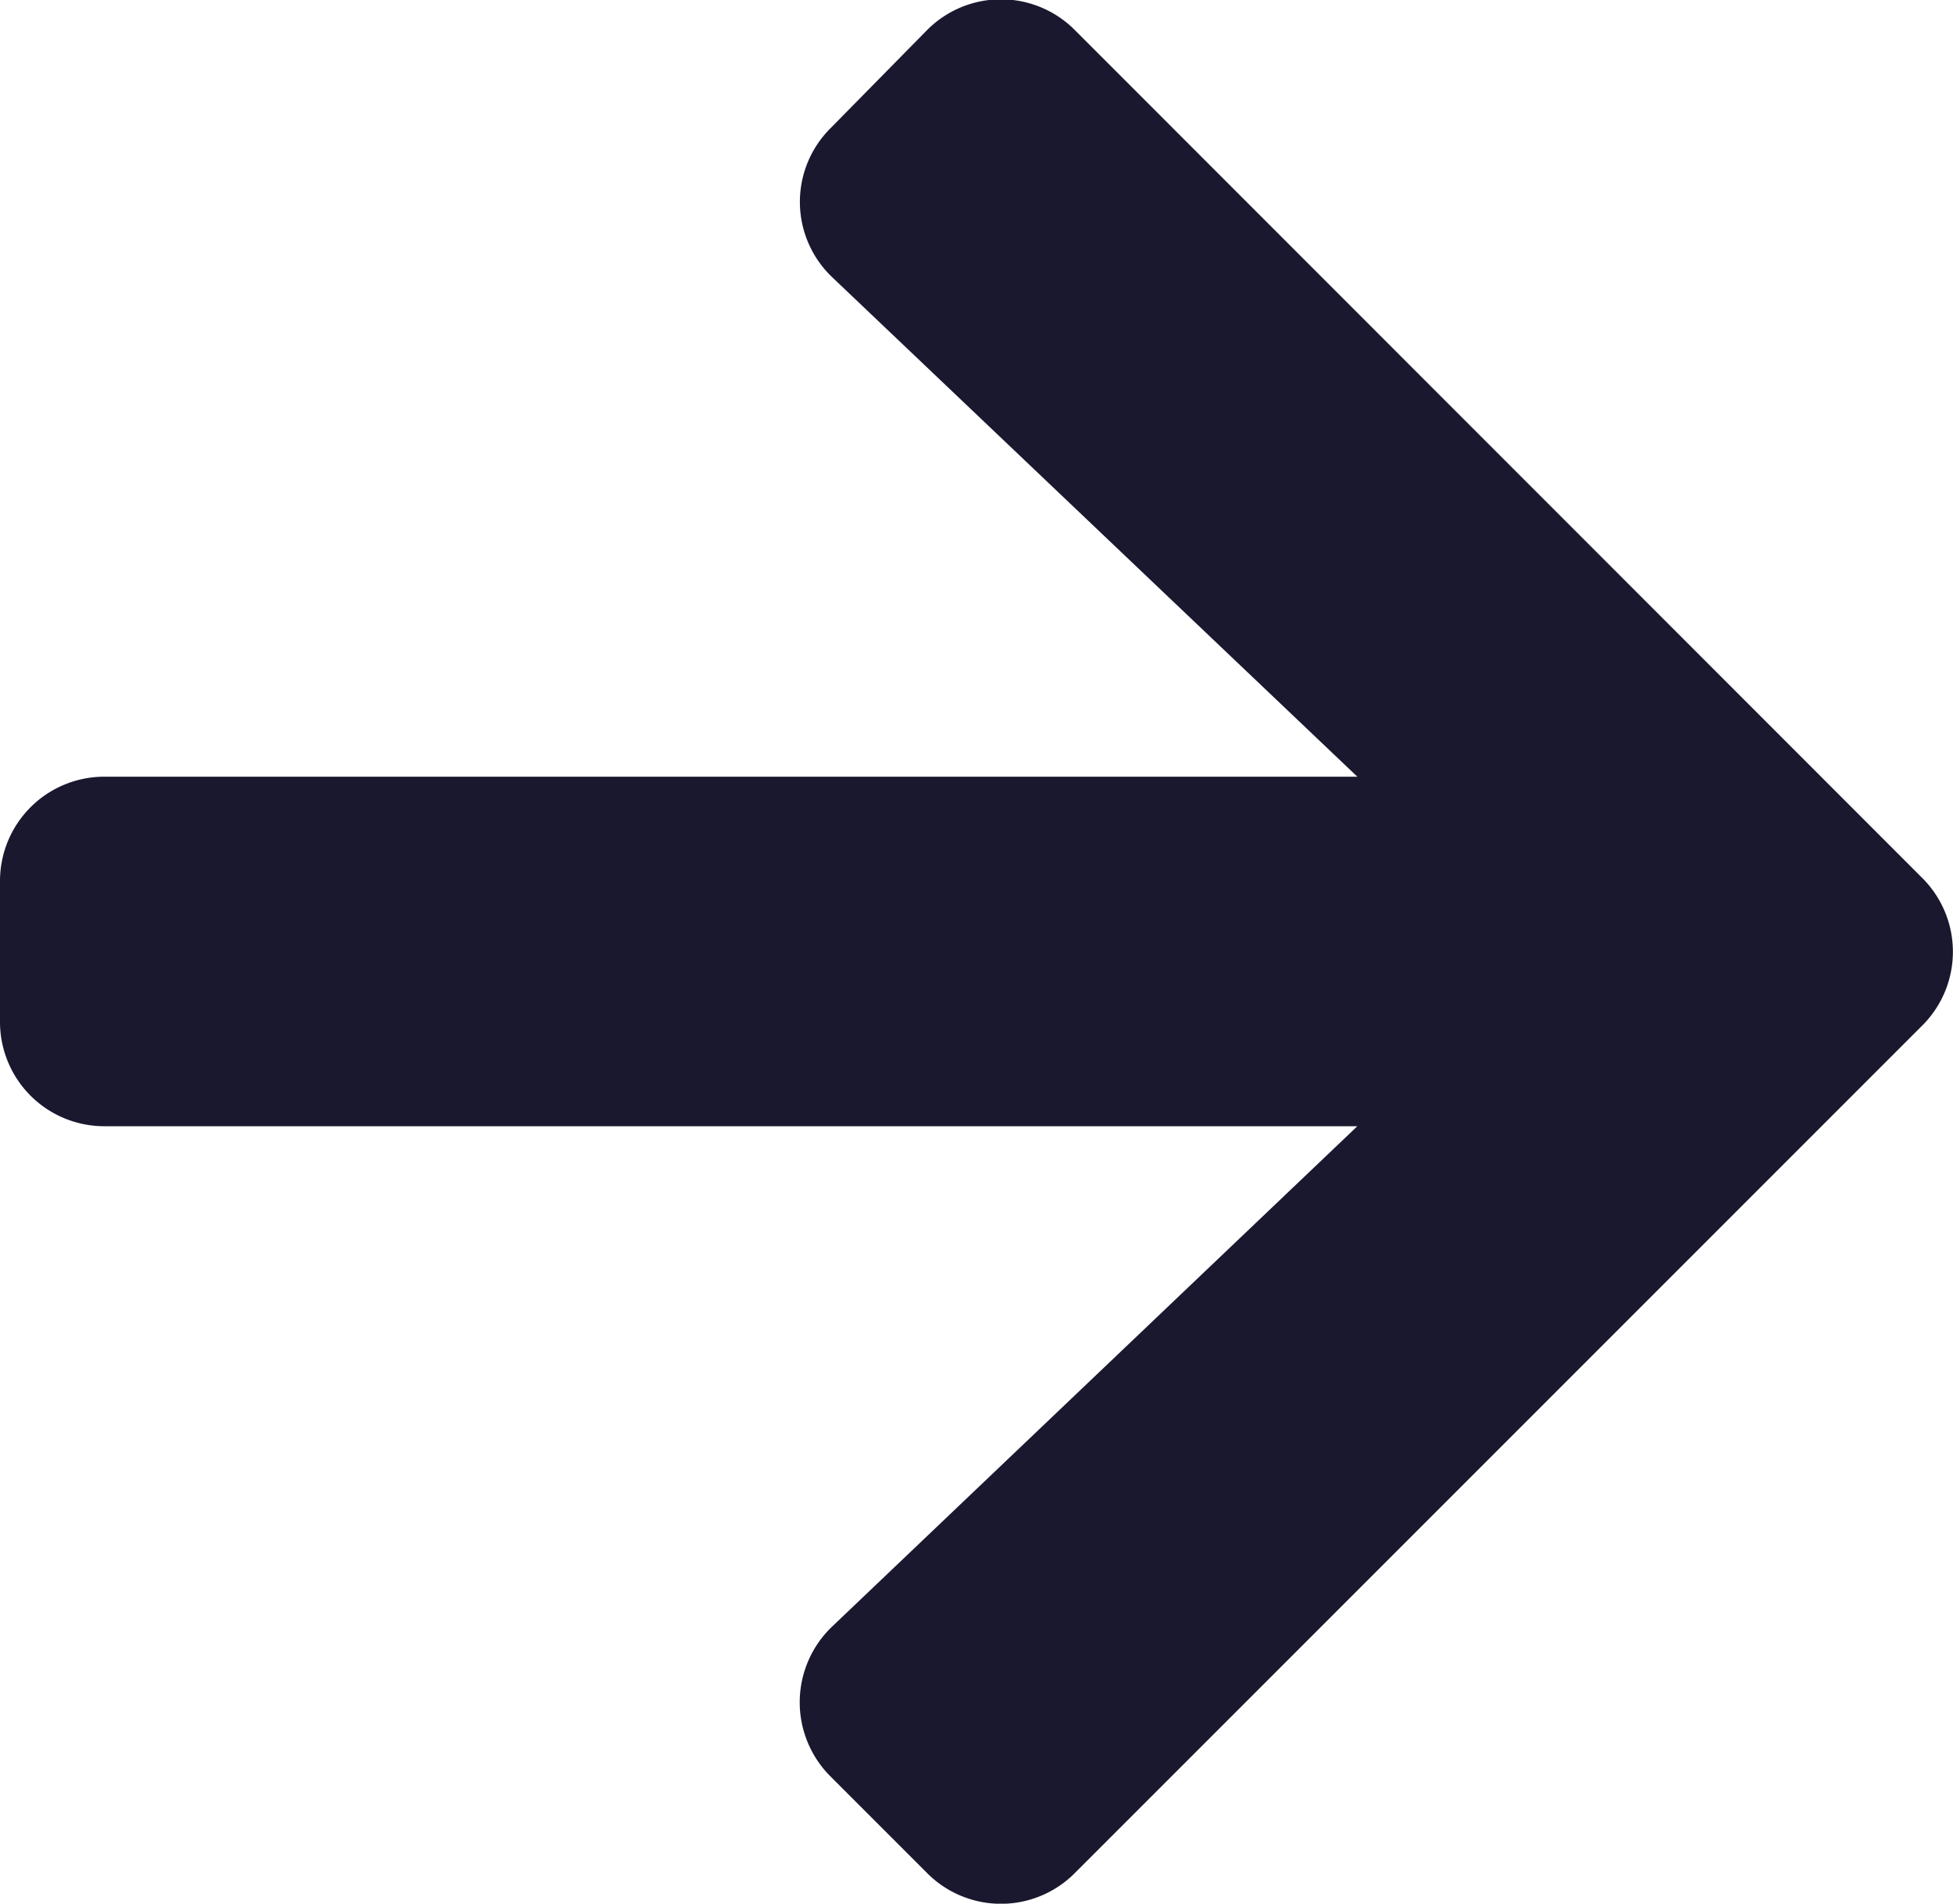 <svg xmlns="http://www.w3.org/2000/svg" width="9.941" height="9.689" viewBox="0 0 9.941 9.689"><defs><style>.a{fill:#1a182f;}</style></defs><path class="a" d="M4.227,3.3,4.719,2.8a.53.53,0,0,1,.752,0L9.784,7.115a.53.53,0,0,1,0,.752L5.471,12.18a.53.53,0,0,1-.752,0l-.493-.493a.533.533,0,0,1,.009-.761L6.909,8.379H.532A.531.531,0,0,1,0,7.847v-.71A.531.531,0,0,1,.532,6.6H6.909L4.235,4.057A.529.529,0,0,1,4.227,3.3Z" transform="translate(0 -2.647)"/></svg>